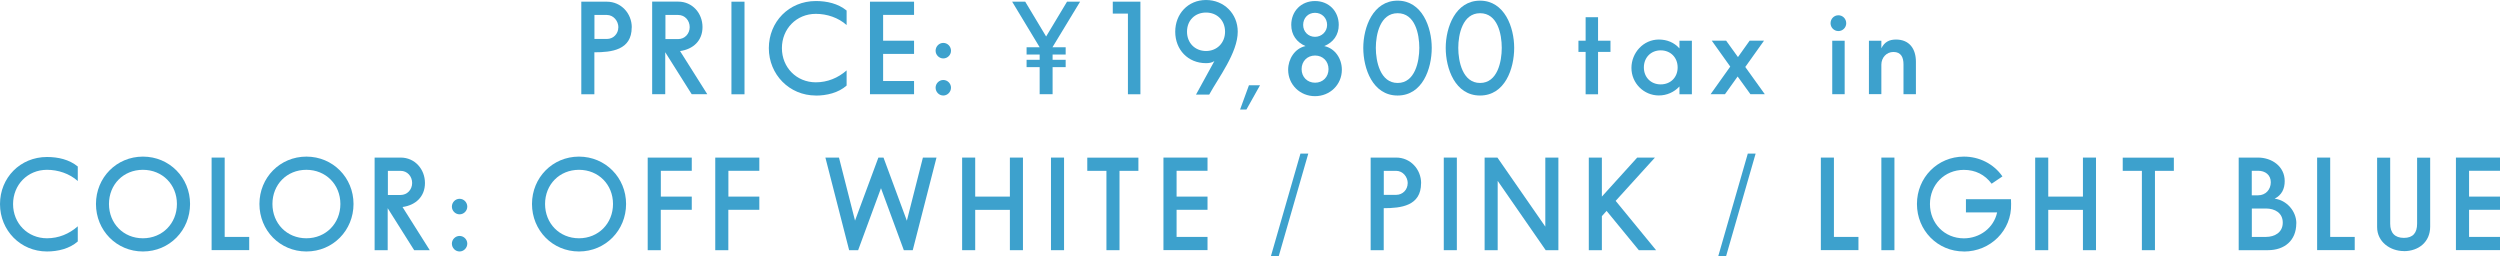 <?xml version="1.0" encoding="UTF-8"?>
<svg id="_レイヤー_2" data-name="レイヤー 2" xmlns="http://www.w3.org/2000/svg" width="136.29mm" height="13.96mm" viewBox="0 0 386.33 39.57">
  <defs>
    <style>
      .cls-1 {
        fill: #3da1cd;
        stroke-width: 0px;
      }
    </style>
  </defs>
  <g id="DESIGN">
    <g>
      <path class="cls-1" d="M95.55,4.23c0,.99-.77,1.79-1.77,1.79h-1.92v-3.71h1.91c1.03,0,1.79.93,1.79,1.92ZM97.63,4.23c0-2.16-1.65-3.97-3.85-3.97h-3.95v14.31h2.02v-6.49c2.66,0,5.77-.34,5.77-3.85Z"/>
      <path class="cls-1" d="M106.58,4.19c0,1.01-.75,1.85-1.79,1.85h-1.96v-3.73h1.96c1.05,0,1.79.85,1.79,1.88ZM109.3,14.56l-4.21-6.67c2.02-.28,3.47-1.59,3.47-3.71s-1.55-3.93-3.75-3.93h-4.03v14.31h2.02v-6.49l4.09,6.49h2.4Z"/>
      <path class="cls-1" d="M113.03,14.56V.26h2.02v14.31h-2.02Z"/>
      <path class="cls-1" d="M126.07,14.76c-4.09,0-7.26-3.25-7.26-7.32S121.92.16,126.07.16c1.71,0,3.43.38,4.76,1.47v2.24c-1.29-1.15-3.04-1.73-4.76-1.73-3,0-5.24,2.32-5.24,5.3s2.26,5.28,5.24,5.28c1.79,0,3.43-.67,4.76-1.84v2.34c-1.27,1.13-3.1,1.55-4.76,1.55Z"/>
      <path class="cls-1" d="M134.44,14.56V.26h6.81v2.04h-4.78v3.99h4.78v2.04h-4.78v4.19h4.78v2.04h-6.81Z"/>
      <path class="cls-1" d="M145.77,9.03c-.65,0-1.19-.54-1.19-1.19s.52-1.21,1.19-1.21,1.19.56,1.19,1.21-.54,1.19-1.19,1.19ZM145.77,14.76c-.67,0-1.19-.56-1.19-1.21s.54-1.19,1.19-1.19,1.19.54,1.19,1.19-.54,1.21-1.19,1.21Z"/>
      <path class="cls-1" d="M162.66,7.3h2.02v1.13h-2.02v.81h2.02v1.13h-2.02v4.19h-2v-4.19h-2.02v-1.13h2.02v-.81h-2.02v-1.13h2.02l-4.25-7.04h2.02l3.23,5.38,3.23-5.38h2.02l-4.27,7.04Z"/>
      <path class="cls-1" d="M174.3,14.56V2.1h-2.34V.26h4.27v14.31h-1.92Z"/>
      <path class="cls-1" d="M189.31,4.9c0,1.71-1.23,2.98-2.94,2.98s-2.94-1.25-2.94-2.98,1.21-2.96,2.94-2.96,2.94,1.23,2.94,2.96ZM191.27,4.9c0-2.78-2.12-4.9-4.9-4.9s-4.76,2.14-4.76,4.9,1.95,4.86,4.76,4.86c.42,0,.91-.06,1.29-.32l-2.84,5.18h2.04c1.43-2.62,4.41-6.47,4.41-9.72Z"/>
      <path class="cls-1" d="M192.6,16.93h-.97l1.37-3.75h1.71l-2.1,3.75Z"/>
      <path class="cls-1" d="M205.08,3.85c0,1.03-.83,1.84-1.87,1.84s-1.83-.79-1.83-1.84.75-1.87,1.83-1.87,1.87.81,1.87,1.87ZM207.36,10.77c0-1.67-1.01-3.29-2.72-3.65,1.41-.58,2.24-1.73,2.24-3.27,0-2.12-1.53-3.69-3.67-3.69s-3.67,1.57-3.67,3.69c0,1.53.83,2.68,2.2,3.27-1.67.36-2.68,2.02-2.68,3.65,0,2.32,1.84,4.09,4.15,4.09s4.15-1.77,4.15-4.09ZM205.3,10.68c0,1.21-.87,2.1-2.08,2.1s-2.08-.89-2.08-2.1.87-2.1,2.08-2.1,2.08.89,2.08,2.1Z"/>
      <path class="cls-1" d="M219.33,7.4c0,2.1-.66,5.42-3.35,5.42s-3.37-3.33-3.37-5.42.67-5.36,3.37-5.36,3.35,3.21,3.35,5.36ZM221.25,7.4c0-3.19-1.49-7.3-5.28-7.3s-5.3,4.11-5.3,7.3,1.45,7.36,5.3,7.36,5.28-4.13,5.28-7.36Z"/>
      <path class="cls-1" d="M232.07,7.4c0,2.1-.65,5.42-3.35,5.42s-3.37-3.33-3.37-5.42.67-5.36,3.37-5.36,3.35,3.21,3.35,5.36ZM233.99,7.4c0-3.19-1.49-7.3-5.28-7.3s-5.3,4.11-5.3,7.3,1.45,7.36,5.3,7.36,5.28-4.13,5.28-7.36Z"/>
      <path class="cls-1" d="M246.95,8.02v6.55h-1.92v-6.55h-1.11v-1.73h1.11v-3.63h1.92v3.63h1.92v1.73h-1.92Z"/>
      <path class="cls-1" d="M259.25,10.42c0,1.53-1.09,2.62-2.62,2.62s-2.6-1.11-2.6-2.62,1.07-2.64,2.6-2.64,2.62,1.11,2.62,2.64ZM261.45,14.56V6.29h-1.92v1.19c-.83-.93-1.94-1.37-3.19-1.37-2.38,0-4.23,2.04-4.23,4.39s1.91,4.25,4.23,4.25c1.23,0,2.36-.5,3.19-1.39v1.21h1.92Z"/>
      <path class="cls-1" d="M270.5,14.56l-1.98-2.74-1.96,2.74h-2.22l3.04-4.27-2.86-4.01h2.22l1.83,2.54,1.81-2.54h2.22l-2.9,4.07,3.02,4.21h-2.2Z"/>
      <path class="cls-1" d="M284.09,4.8c-.67,0-1.21-.54-1.21-1.21s.52-1.23,1.21-1.23,1.21.56,1.21,1.23-.54,1.21-1.21,1.21ZM283.14,14.56V6.29h1.92v8.27h-1.92Z"/>
      <path class="cls-1" d="M294.15,14.56v-4.62c0-1.05-.36-1.91-1.55-1.91-1.09,0-1.87.89-1.87,1.96v4.56h-1.92V6.29h1.92v1.17c.48-.95,1.19-1.35,2.26-1.35,2.1,0,3.08,1.47,3.08,3.43v5.02h-1.92Z"/>
      <path class="cls-1" d="M7.26,38.86c-4.09,0-7.26-3.25-7.26-7.32s3.12-7.28,7.26-7.28c1.71,0,3.43.38,4.76,1.47v2.24c-1.29-1.15-3.04-1.73-4.76-1.73-3,0-5.24,2.32-5.24,5.3s2.26,5.28,5.24,5.28c1.79,0,3.43-.67,4.76-1.85v2.34c-1.27,1.13-3.1,1.55-4.76,1.55Z"/>
      <path class="cls-1" d="M27.34,31.52c0,3-2.24,5.3-5.26,5.3s-5.24-2.3-5.24-5.3,2.22-5.28,5.24-5.28,5.26,2.28,5.26,5.28ZM29.37,31.52c0-4.07-3.19-7.32-7.28-7.32s-7.26,3.25-7.26,7.32,3.16,7.34,7.26,7.34,7.28-3.27,7.28-7.34Z"/>
      <path class="cls-1" d="M32.7,38.66v-14.31h2.02v12.26h3.79v2.04h-5.81Z"/>
      <path class="cls-1" d="M52.6,31.52c0,3-2.24,5.3-5.26,5.3s-5.24-2.3-5.24-5.3,2.22-5.28,5.24-5.28,5.26,2.28,5.26,5.28ZM54.63,31.52c0-4.07-3.19-7.32-7.28-7.32s-7.26,3.25-7.26,7.32,3.15,7.34,7.26,7.34,7.28-3.27,7.28-7.34Z"/>
      <path class="cls-1" d="M63.69,28.28c0,1.01-.75,1.85-1.79,1.85h-1.96v-3.73h1.96c1.05,0,1.79.85,1.79,1.88ZM66.41,38.66l-4.21-6.67c2.02-.28,3.47-1.59,3.47-3.71s-1.55-3.93-3.75-3.93h-4.03v14.31h2.02v-6.49l4.09,6.49h2.4Z"/>
      <path class="cls-1" d="M71.02,33.12c-.65,0-1.19-.54-1.19-1.19s.52-1.21,1.19-1.21,1.19.56,1.19,1.21-.54,1.19-1.19,1.19ZM71.02,38.86c-.67,0-1.19-.56-1.19-1.21s.54-1.19,1.19-1.19,1.19.54,1.19,1.19-.54,1.21-1.19,1.21Z"/>
      <path class="cls-1" d="M94.73,31.52c0,3-2.24,5.3-5.26,5.3s-5.24-2.3-5.24-5.3,2.22-5.28,5.24-5.28,5.26,2.28,5.26,5.28ZM96.75,31.52c0-4.07-3.2-7.32-7.28-7.32s-7.26,3.25-7.26,7.32,3.16,7.34,7.26,7.34,7.28-3.27,7.28-7.34Z"/>
      <path class="cls-1" d="M102.11,32.43v6.23h-2.02v-14.31h6.81v2.04h-4.78v3.99h4.78v2.04h-4.78Z"/>
      <path class="cls-1" d="M112.55,32.43v6.23h-2.02v-14.31h6.81v2.04h-4.78v3.99h4.78v2.04h-4.78Z"/>
      <path class="cls-1" d="M141.06,38.66h-1.39l-3.53-9.58-3.53,9.58h-1.39l-3.67-14.31h2.1l2.48,9.74,3.61-9.74h.79l3.61,9.76,2.48-9.76h2.1l-3.67,14.31Z"/>
      <path class="cls-1" d="M156.06,38.66v-6.23h-5.36v6.23h-2.02v-14.31h2.02v6.03h5.36v-6.03h2.02v14.31h-2.02Z"/>
      <path class="cls-1" d="M162.41,38.66v-14.31h2.02v14.31h-2.02Z"/>
      <path class="cls-1" d="M173,26.4v12.26h-2.02v-12.26h-2.96v-2.04h7.9v2.04h-2.92Z"/>
      <path class="cls-1" d="M179.79,38.66v-14.31h6.81v2.04h-4.78v3.99h4.78v2.04h-4.78v4.19h4.78v2.04h-6.81Z"/>
      <path class="cls-1" d="M197.61,39.57h-1.21l4.56-15.83h1.21l-4.56,15.83Z"/>
      <path class="cls-1" d="M217.53,28.32c0,.99-.77,1.79-1.77,1.79h-1.92v-3.71h1.91c1.03,0,1.79.93,1.79,1.92ZM219.61,28.32c0-2.16-1.65-3.97-3.85-3.97h-3.95v14.31h2.02v-6.49c2.66,0,5.77-.34,5.77-3.85Z"/>
      <path class="cls-1" d="M223.11,38.66v-14.31h2.02v14.31h-2.02Z"/>
      <path class="cls-1" d="M238.86,38.66l-7.42-10.71v10.71h-2.02v-14.31h1.98l7.4,10.67v-10.67h2.02v14.31h-1.96Z"/>
      <path class="cls-1" d="M253.25,38.66l-4.98-6.07-.73.81v5.26h-2.02v-14.31h2.02v6.03l5.46-6.03h2.74l-6.07,6.69,6.25,7.62h-2.66Z"/>
      <path class="cls-1" d="M266.74,39.57h-1.21l4.56-15.83h1.21l-4.56,15.83Z"/>
      <path class="cls-1" d="M281.38,38.66v-14.31h2.02v12.26h3.79v2.04h-5.81Z"/>
      <path class="cls-1" d="M290.73,38.66v-14.31h2.02v14.31h-2.02Z"/>
      <path class="cls-1" d="M303.49,38.86c-4.09,0-7.26-3.27-7.26-7.34s3.17-7.32,7.26-7.32c2.36,0,4.6,1.11,5.95,3.06l-1.67,1.13c-1.05-1.41-2.52-2.14-4.29-2.14-3,0-5.24,2.3-5.24,5.28s2.24,5.3,5.24,5.3c2.44,0,4.62-1.59,5.14-4.01h-4.82v-2.04h6.96l.02.73c.12,4.09-3.2,7.36-7.3,7.36Z"/>
      <path class="cls-1" d="M321.88,38.66v-6.23h-5.36v6.23h-2.02v-14.31h2.02v6.03h5.36v-6.03h2.02v14.31h-2.02Z"/>
      <path class="cls-1" d="M333.01,26.4v12.26h-2.02v-12.26h-2.96v-2.04h7.9v2.04h-2.92Z"/>
      <path class="cls-1" d="M350.91,28.16c0,1.13-.79,2.02-1.95,2.02h-.99v-3.79h.99c1.07,0,1.95.62,1.95,1.77ZM354.86,34.51c0-1.88-1.49-3.57-3.35-3.81,1.09-.56,1.55-1.51,1.55-2.72,0-2.28-2-3.63-4.13-3.63h-2.98v14.31h4.52c2.56,0,4.38-1.49,4.38-4.15ZM352.76,34.41c0,1.51-1.25,2.2-2.6,2.2h-2.18v-4.39h2.18c1.37,0,2.6.67,2.6,2.18Z"/>
      <path class="cls-1" d="M358.07,38.66v-14.31h2.02v12.26h3.79v2.04h-5.81Z"/>
      <path class="cls-1" d="M371.49,38.8c-2.14,0-4.15-1.43-4.15-3.71v-10.73h2.02v10.22c0,1.39.71,2.18,2.12,2.18s2.04-.79,2.04-2.18v-10.22h2.02v10.66c0,2.38-1.79,3.79-4.07,3.79Z"/>
      <path class="cls-1" d="M379.52,38.66v-14.31h6.81v2.04h-4.78v3.99h4.78v2.04h-4.78v4.19h4.78v2.04h-6.81Z"/>
    </g>
  </g>
</svg>